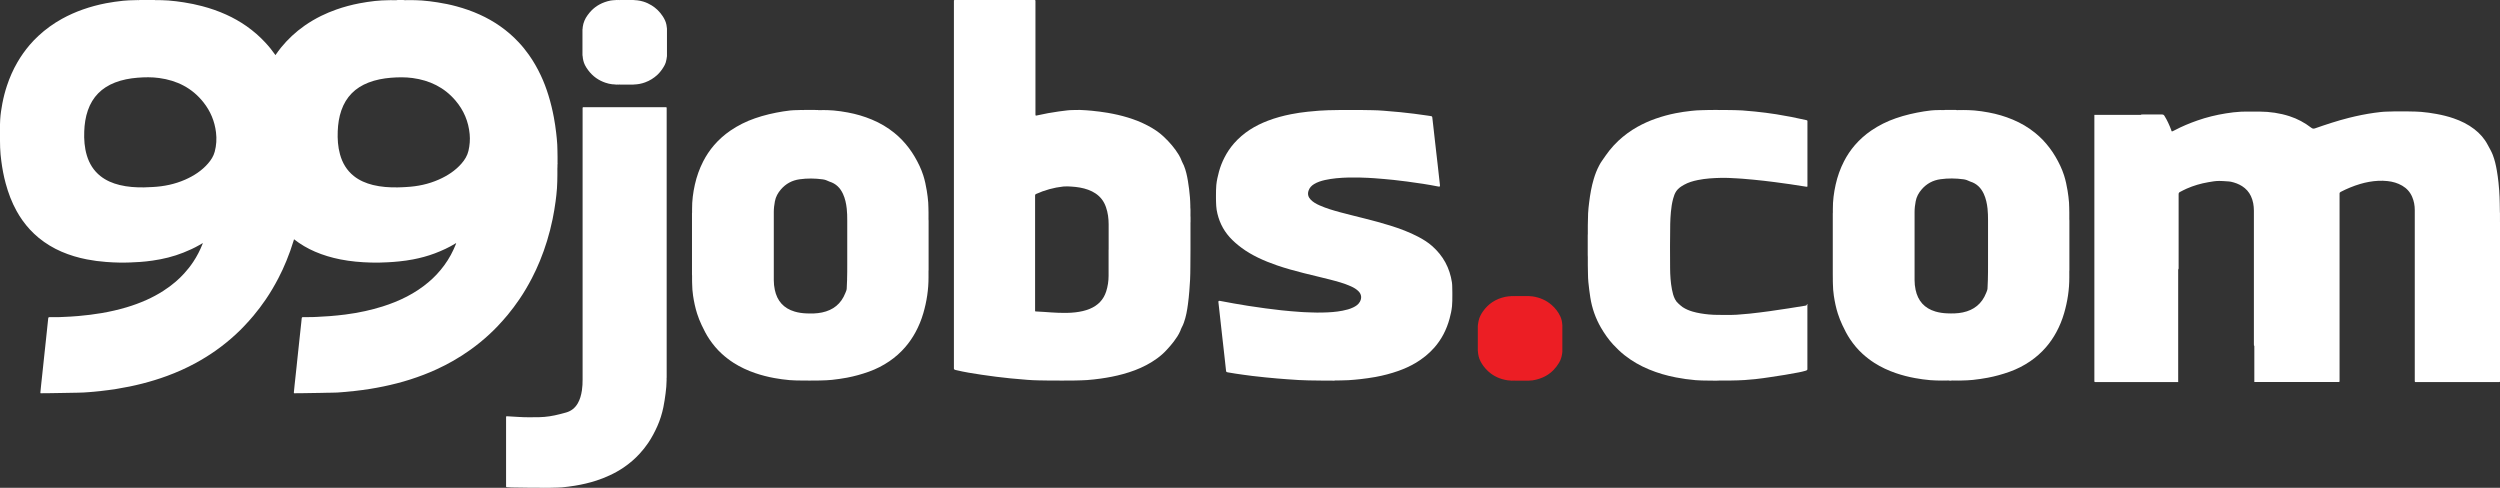 <svg width="205" height="40" viewBox="0 0 205 40" fill="none" xmlns="http://www.w3.org/2000/svg">
<rect x="0" y="0" width="205" height="40" fill="#333333" stroke="none"/>
<g clip-path="url(#clip0_646_221)">
<path fill-rule="evenodd" clip-rule="evenodd" d="M204.998 18.202V17.439C204.998 17.439 204.994 17.439 204.991 17.439C204.991 17.181 204.983 16.923 204.979 16.665C204.972 16.322 204.961 15.978 204.936 15.634C204.916 15.402 204.899 15.17 204.873 14.938C204.839 14.613 204.794 14.291 204.738 13.971C204.663 13.535 204.564 13.105 204.405 12.693C204.294 12.405 204.133 12.142 203.989 11.872C203.725 11.365 203.352 10.946 202.899 10.595C202.386 10.198 201.81 9.916 201.201 9.706C200.741 9.547 200.271 9.433 199.793 9.345C199.372 9.267 198.949 9.209 198.524 9.173C198.187 9.145 197.85 9.143 197.511 9.139V9.132H196.264C196.264 9.132 196.264 9.136 196.264 9.139C196.099 9.139 195.933 9.149 195.768 9.151C195.409 9.156 195.055 9.201 194.701 9.25C193.995 9.349 193.295 9.491 192.604 9.665C191.66 9.903 190.739 10.209 189.82 10.529C189.706 10.567 189.616 10.546 189.53 10.479C188.985 10.06 188.39 9.738 187.734 9.527C186.939 9.272 186.126 9.156 185.295 9.151C185.059 9.151 184.825 9.151 184.589 9.151C184.31 9.151 184.031 9.145 183.752 9.16C183.338 9.181 182.925 9.231 182.515 9.298C181.723 9.426 180.946 9.613 180.186 9.88C179.551 10.103 178.931 10.359 178.336 10.673C178.274 10.705 178.212 10.735 178.149 10.765C178.104 10.787 178.074 10.776 178.059 10.729C178.049 10.696 178.042 10.662 178.029 10.63C177.881 10.239 177.707 9.858 177.486 9.502C177.435 9.416 177.377 9.388 177.28 9.388C176.75 9.392 176.218 9.388 175.687 9.388C175.653 9.388 175.619 9.388 175.584 9.394C175.574 9.403 175.565 9.411 175.554 9.42C175.541 9.42 175.529 9.42 175.516 9.42C174.277 9.42 173.039 9.42 171.8 9.42C171.779 9.42 171.759 9.42 171.738 9.422V15.222C171.738 20.567 171.738 25.913 171.738 31.259C171.738 31.313 171.744 31.328 171.804 31.328C174.073 31.328 176.344 31.328 178.613 31.328C178.613 31.298 178.611 31.268 178.611 31.238C178.611 28.221 178.611 25.202 178.611 22.185C178.611 22.155 178.611 22.127 178.609 22.097C178.619 22.095 178.63 22.087 178.639 22.069C178.652 22.011 178.647 21.953 178.647 21.897C178.647 19.912 178.647 17.924 178.647 15.939C178.647 15.855 178.662 15.793 178.742 15.75C178.929 15.651 179.113 15.555 179.306 15.469C179.873 15.219 180.465 15.047 181.075 14.942C181.373 14.891 181.67 14.835 181.974 14.837C182.189 14.837 182.404 14.854 182.616 14.869C182.724 14.876 182.833 14.88 182.94 14.903C183.262 14.974 183.569 15.086 183.851 15.264C184.17 15.469 184.415 15.739 184.576 16.083C184.752 16.459 184.816 16.859 184.819 17.269C184.819 20.892 184.819 24.515 184.819 28.137C184.819 28.2 184.816 28.262 184.823 28.324C184.831 28.341 184.844 28.354 184.855 28.369C184.855 28.391 184.855 28.412 184.855 28.434C184.855 29.398 184.855 30.361 184.855 31.326H191.812C191.84 31.304 191.842 31.274 191.844 31.244C191.844 31.195 191.844 31.148 191.844 31.098C191.844 26.068 191.844 21.038 191.844 16.006C191.844 15.965 191.844 15.922 191.844 15.881C191.84 15.81 191.874 15.767 191.936 15.735C192.447 15.471 192.975 15.252 193.525 15.088C194.012 14.944 194.508 14.852 195.015 14.826C195.268 14.813 195.521 14.822 195.774 14.848C196.204 14.893 196.607 15.009 196.981 15.226C197.354 15.443 197.629 15.748 197.799 16.148C197.947 16.494 198.011 16.857 198.011 17.228C198.011 21.852 198.011 26.476 198.011 31.1C198.011 31.15 198.011 31.197 198.011 31.246C198.011 31.276 198.015 31.307 198.043 31.328C200.342 31.328 202.639 31.328 204.938 31.328C204.989 31.328 205.002 31.317 205.002 31.264C205.002 26.91 205.002 22.557 205.002 18.202H204.998Z" fill="white"/>
<path d="M150.292 22.849V23.053C150.292 23.124 150.296 23.197 150.298 23.268C150.303 23.601 150.326 23.93 150.376 24.259C150.451 24.755 150.552 25.245 150.706 25.724C150.809 26.044 150.932 26.354 151.075 26.659C151.26 27.052 151.455 27.441 151.698 27.802C151.996 28.247 152.335 28.655 152.732 29.016C153.035 29.291 153.355 29.538 153.696 29.757C154.252 30.112 154.847 30.387 155.469 30.599C155.98 30.773 156.5 30.907 157.03 31.003C157.446 31.079 157.863 31.139 158.283 31.173C158.61 31.201 158.936 31.203 159.264 31.207V31.203C159.314 31.203 159.365 31.203 159.417 31.203C159.481 31.203 159.545 31.203 159.61 31.203C159.698 31.205 159.788 31.188 159.876 31.216H159.973C160.046 31.188 160.121 31.207 160.196 31.203C160.252 31.203 160.307 31.203 160.363 31.203H160.501C160.537 31.203 160.574 31.203 160.61 31.203V31.207C160.694 31.207 160.775 31.203 160.859 31.201C161.166 31.192 161.473 31.186 161.78 31.152C162.188 31.107 162.596 31.049 162.999 30.973C163.611 30.857 164.208 30.692 164.794 30.481C165.39 30.268 165.951 29.983 166.474 29.626C166.957 29.295 167.391 28.913 167.775 28.468C168.099 28.092 168.378 27.686 168.614 27.25C168.885 26.753 169.097 26.229 169.256 25.688C169.537 24.723 169.688 23.739 169.683 22.731V22.389C169.688 22.305 169.675 22.224 169.69 22.14V18.103C169.675 18.006 169.688 17.909 169.683 17.813V17.443C169.688 17.299 169.677 17.157 169.675 17.013C169.673 16.878 169.671 16.742 169.66 16.607C169.634 16.283 169.595 15.96 169.542 15.638C169.471 15.213 169.385 14.794 169.254 14.383C169.082 13.846 168.836 13.341 168.552 12.855C168.258 12.351 167.906 11.889 167.503 11.465C167.314 11.265 167.108 11.085 166.895 10.909C166.335 10.449 165.712 10.086 165.045 9.807C164.407 9.54 163.748 9.347 163.07 9.222C162.682 9.149 162.291 9.091 161.898 9.057C161.585 9.029 161.271 9.027 160.958 9.022V9.027H160.805C160.745 9.027 160.685 9.027 160.625 9.027C160.541 9.022 160.458 9.042 160.374 9.014H159.488C159.438 9.037 159.384 9.027 159.333 9.024C159.296 9.024 159.26 9.024 159.224 9.024H159.14V9.02C159.071 9.02 159 9.024 158.932 9.027C158.539 9.027 158.15 9.07 157.764 9.134C156.978 9.261 156.206 9.437 155.454 9.699C154.735 9.948 154.059 10.284 153.43 10.713C152.936 11.053 152.494 11.446 152.101 11.899C151.747 12.31 151.451 12.755 151.204 13.236C150.895 13.84 150.672 14.473 150.524 15.135C150.376 15.795 150.29 16.459 150.294 17.136V17.312C150.29 17.376 150.303 17.441 150.288 17.503V22.497L150.292 22.849ZM163.008 22.888C162.999 23.143 162.986 23.401 162.976 23.657C162.969 23.786 162.909 23.906 162.862 24.027C162.514 24.907 161.866 25.427 160.947 25.619C160.518 25.709 160.084 25.713 159.651 25.694C159.331 25.681 159.015 25.636 158.708 25.546C157.805 25.279 157.27 24.675 157.077 23.758C157.023 23.5 156.995 23.238 156.995 22.974C156.995 21.109 156.995 19.241 156.995 17.376C156.995 17.084 157.032 16.796 157.086 16.508C157.154 16.132 157.332 15.814 157.577 15.531C157.983 15.058 158.502 14.781 159.114 14.697C159.741 14.609 160.372 14.617 160.999 14.701C161.181 14.725 161.353 14.785 161.516 14.869C161.533 14.877 161.548 14.886 161.567 14.89C162.093 15.052 162.443 15.406 162.669 15.894C162.847 16.278 162.931 16.687 162.978 17.104C163.012 17.424 163.019 17.744 163.019 18.066C163.019 18.885 163.019 19.703 163.019 20.664C163.01 21.308 163.031 22.097 163.006 22.886L163.008 22.888Z" fill="white"/>
<path d="M140.822 31.214H140.489C140.42 31.199 140.352 31.212 140.283 31.207H140.055C139.716 31.203 139.375 31.203 139.036 31.173C138.493 31.128 137.954 31.051 137.419 30.947C136.666 30.801 135.934 30.591 135.226 30.296C134.502 29.998 133.828 29.613 133.214 29.128C132.871 28.857 132.558 28.554 132.261 28.232C131.879 27.812 131.56 27.351 131.276 26.863C130.834 26.096 130.544 25.275 130.407 24.4C130.34 23.977 130.289 23.554 130.246 23.131C130.224 22.903 130.216 22.675 130.214 22.447C130.209 22.217 130.199 21.987 130.201 21.755V21.278C130.196 21.154 130.209 21.029 130.194 20.904V19.31C130.209 19.213 130.196 19.115 130.201 19.018V18.487C130.201 18.156 130.209 17.828 130.224 17.499C130.237 17.2 130.274 16.901 130.31 16.603C130.351 16.268 130.4 15.934 130.463 15.604C130.523 15.292 130.596 14.985 130.686 14.682C130.802 14.295 130.943 13.921 131.135 13.565C131.205 13.429 131.283 13.298 131.373 13.174C131.572 12.894 131.759 12.604 131.976 12.335C132.199 12.06 132.435 11.798 132.693 11.556C133.169 11.109 133.695 10.724 134.264 10.404C134.743 10.137 135.241 9.912 135.76 9.731C136.299 9.542 136.849 9.392 137.409 9.282C137.832 9.201 138.259 9.136 138.688 9.091C138.967 9.061 139.246 9.037 139.527 9.035C139.697 9.035 139.869 9.022 140.038 9.022H140.294C140.364 9.018 140.433 9.031 140.504 9.016H140.822C140.931 9.031 141.043 9.018 141.152 9.022H141.622C142.034 9.026 142.444 9.031 142.857 9.054C143.204 9.076 143.55 9.11 143.898 9.145C144.486 9.205 145.072 9.278 145.656 9.37C146.482 9.501 147.3 9.662 148.116 9.849C148.152 9.858 148.186 9.871 148.21 9.901V15.296C148.176 15.32 148.139 15.314 148.103 15.309C147.66 15.238 147.218 15.167 146.776 15.103C146.347 15.041 145.918 14.98 145.486 14.927C145.205 14.89 144.924 14.856 144.64 14.824C144.351 14.791 144.063 14.761 143.773 14.733C143.479 14.706 143.185 14.682 142.891 14.656C142.751 14.643 142.61 14.635 142.47 14.628C142.022 14.604 141.571 14.574 141.122 14.585C140.485 14.6 139.849 14.635 139.223 14.764C138.828 14.845 138.441 14.955 138.087 15.155C137.853 15.288 137.623 15.434 137.465 15.662C137.331 15.853 137.256 16.074 137.196 16.298C137.102 16.65 137.046 17.011 137.014 17.376C136.984 17.703 136.964 18.029 136.958 18.358C136.932 19.57 136.945 20.78 136.949 21.992C136.952 22.574 136.99 23.154 137.098 23.728C137.151 24.005 137.218 24.278 137.349 24.534C137.417 24.669 137.507 24.785 137.623 24.886C137.741 24.987 137.847 25.099 137.978 25.185C138.229 25.35 138.503 25.464 138.789 25.548C139.22 25.674 139.663 25.741 140.109 25.784C140.613 25.834 141.118 25.821 141.624 25.823C141.889 25.823 142.15 25.827 142.414 25.808C142.769 25.782 143.123 25.754 143.477 25.718C144.018 25.66 144.559 25.591 145.098 25.518C145.613 25.449 146.126 25.372 146.639 25.29C147.109 25.217 147.579 25.142 148.047 25.064C148.109 25.054 148.158 25.036 148.165 24.963C148.165 24.942 148.178 24.922 148.206 24.927V30.296C148.173 30.374 148.101 30.389 148.034 30.408C147.854 30.462 147.671 30.5 147.489 30.537C146.737 30.687 145.98 30.801 145.222 30.915C144.791 30.98 144.359 31.044 143.926 31.089C143.634 31.119 143.342 31.143 143.05 31.164C142.691 31.19 142.333 31.192 141.974 31.201C141.861 31.203 141.749 31.205 141.635 31.205H141.165C141.049 31.21 140.935 31.197 140.82 31.212L140.822 31.214Z" fill="white"/>
<path d="M128.112 26.635V28.855C128.097 28.995 128.076 29.132 128.041 29.27C127.998 29.444 127.928 29.607 127.835 29.759C127.571 30.194 127.232 30.552 126.79 30.806C126.44 31.008 126.062 31.13 125.663 31.191C125.562 31.206 125.457 31.197 125.354 31.214H124.259C124.227 31.203 124.195 31.203 124.163 31.214H124.107C124.094 31.203 124.079 31.21 124.066 31.208H124.04C124.03 31.208 124.017 31.206 124.008 31.214H123.939C123.836 31.193 123.729 31.203 123.624 31.186C123.016 31.092 122.473 30.858 122.018 30.434C121.763 30.198 121.555 29.925 121.396 29.618C121.265 29.364 121.207 29.089 121.188 28.805C121.188 28.795 121.188 28.782 121.181 28.773V26.719C121.2 26.579 121.213 26.442 121.246 26.304C121.306 26.032 121.426 25.787 121.585 25.559C122.033 24.912 122.645 24.512 123.414 24.345C123.579 24.308 123.746 24.295 123.914 24.285C123.922 24.285 123.933 24.285 123.939 24.278H124.008C124.008 24.278 124.03 24.285 124.04 24.285C124.049 24.285 124.057 24.285 124.066 24.285C124.079 24.285 124.094 24.289 124.107 24.278H124.163C124.195 24.289 124.227 24.289 124.259 24.278H125.354C125.463 24.297 125.573 24.289 125.682 24.306C126.271 24.396 126.799 24.622 127.249 25.02C127.552 25.286 127.788 25.604 127.956 25.967C128.046 26.165 128.091 26.38 128.104 26.597C128.104 26.61 128.099 26.625 128.11 26.635H128.112Z" fill="#EC1E24"/>
<path d="M109.431 31.214H109.319C109.208 31.199 109.096 31.212 108.987 31.207H108.358C108.001 31.209 107.643 31.197 107.287 31.192C107.02 31.19 106.752 31.179 106.486 31.162C106.168 31.141 105.851 31.123 105.533 31.098C105.267 31.078 104.998 31.059 104.732 31.035C104.408 31.008 104.084 30.977 103.762 30.945C103.404 30.909 103.047 30.868 102.689 30.827C102.444 30.799 102.199 30.765 101.955 30.73C101.536 30.672 101.118 30.612 100.703 30.537C100.547 30.509 100.544 30.5 100.529 30.341C100.497 30.028 100.461 29.712 100.426 29.398C100.396 29.13 100.366 28.861 100.336 28.592C100.302 28.283 100.268 27.974 100.231 27.664C100.195 27.35 100.16 27.035 100.126 26.721C100.098 26.457 100.068 26.192 100.038 25.93C100.008 25.659 99.978 25.389 99.948 25.118C99.935 25.011 99.924 24.903 99.911 24.794C99.898 24.684 99.928 24.652 100.038 24.673C100.804 24.821 101.573 24.957 102.343 25.079C102.818 25.154 103.292 25.223 103.769 25.285C104.206 25.343 104.642 25.397 105.08 25.445C105.342 25.473 105.604 25.496 105.866 25.52C106.143 25.546 106.422 25.561 106.701 25.584C106.793 25.591 106.885 25.597 106.978 25.599C107.158 25.604 107.338 25.61 107.516 25.619C107.834 25.636 108.154 25.634 108.472 25.627C109.015 25.616 109.556 25.582 110.088 25.477C110.388 25.419 110.685 25.343 110.959 25.21C111.183 25.103 111.386 24.97 111.511 24.744C111.672 24.456 111.646 24.149 111.419 23.906C111.238 23.713 111.013 23.586 110.777 23.479C110.223 23.227 109.637 23.075 109.051 22.922C108.336 22.737 107.615 22.576 106.898 22.393C106.162 22.206 105.43 22.007 104.711 21.759C104.176 21.575 103.65 21.366 103.142 21.119C102.67 20.889 102.217 20.627 101.796 20.311C101.45 20.053 101.124 19.774 100.836 19.454C100.257 18.811 99.911 18.057 99.765 17.206C99.729 16.996 99.725 16.781 99.716 16.568C99.712 16.472 99.71 16.375 99.71 16.278V16.008C99.71 15.73 99.714 15.451 99.737 15.174C99.772 14.8 99.86 14.437 99.956 14.074C100.064 13.678 100.214 13.296 100.399 12.931C100.615 12.505 100.879 12.112 101.195 11.751C101.57 11.323 102 10.958 102.476 10.646C102.944 10.341 103.444 10.099 103.966 9.899C104.584 9.662 105.222 9.493 105.87 9.364C106.323 9.274 106.78 9.209 107.239 9.16C107.549 9.127 107.858 9.097 108.169 9.076C108.414 9.059 108.656 9.046 108.901 9.039C109.236 9.031 109.573 9.024 109.908 9.02H111.601C111.912 9.02 112.221 9.031 112.533 9.035C112.842 9.039 113.151 9.056 113.458 9.08C113.913 9.114 114.368 9.153 114.823 9.198C115.576 9.274 116.328 9.368 117.075 9.48C117.167 9.493 117.257 9.508 117.347 9.523C117.407 9.531 117.44 9.561 117.448 9.626C117.489 9.946 117.521 10.268 117.558 10.588C117.594 10.9 117.626 11.212 117.663 11.525C117.704 11.871 117.74 12.219 117.781 12.565C117.82 12.907 117.86 13.249 117.899 13.59C117.933 13.9 117.97 14.209 118.002 14.521C118.026 14.74 118.051 14.957 118.075 15.174C118.088 15.296 118.066 15.32 117.948 15.296C117.534 15.213 117.118 15.142 116.701 15.075C116.257 15.004 115.81 14.942 115.364 14.884C115.001 14.836 114.636 14.791 114.271 14.753C114.01 14.725 113.748 14.699 113.486 14.678C113.217 14.654 112.949 14.632 112.679 14.613C112.511 14.6 112.342 14.591 112.174 14.583C111.663 14.561 111.15 14.54 110.637 14.555C110.281 14.566 109.923 14.579 109.566 14.617C109.259 14.652 108.952 14.693 108.65 14.761C108.334 14.834 108.025 14.929 107.746 15.101C107.538 15.23 107.379 15.397 107.3 15.638C107.207 15.915 107.274 16.154 107.467 16.36C107.673 16.579 107.933 16.721 108.205 16.841C108.755 17.086 109.332 17.254 109.912 17.411C110.571 17.589 111.236 17.746 111.899 17.916C112.604 18.094 113.308 18.281 114.001 18.498C114.789 18.745 115.561 19.031 116.293 19.415C116.71 19.634 117.109 19.882 117.459 20.195C117.884 20.576 118.245 21.014 118.519 21.519C118.798 22.03 118.968 22.576 119.058 23.15C119.08 23.285 119.08 23.421 119.084 23.556C119.088 23.693 119.097 23.833 119.092 23.971V24.241C119.092 24.531 119.092 24.821 119.065 25.109C119.032 25.455 118.955 25.793 118.865 26.128C118.745 26.57 118.582 26.998 118.369 27.404C118.159 27.802 117.908 28.171 117.609 28.509C117.163 29.014 116.645 29.428 116.066 29.77C115.622 30.032 115.151 30.243 114.666 30.415C114.055 30.631 113.426 30.795 112.788 30.911C112.385 30.984 111.977 31.04 111.569 31.087C111.236 31.123 110.904 31.156 110.571 31.175C110.408 31.184 110.242 31.188 110.077 31.19C109.948 31.19 109.82 31.203 109.691 31.199H109.53C109.495 31.203 109.461 31.19 109.429 31.205L109.431 31.214Z" fill="white"/>
<path d="M97.625 17.856C97.61 17.727 97.623 17.596 97.619 17.467V17.183C97.604 17.067 97.608 16.949 97.606 16.833C97.599 16.609 97.593 16.386 97.574 16.165C97.533 15.718 97.486 15.273 97.408 14.83C97.335 14.4 97.245 13.977 97.078 13.573C97.028 13.451 96.953 13.341 96.908 13.217C96.844 13.04 96.764 12.871 96.668 12.71C96.333 12.153 95.91 11.667 95.442 11.223C95.041 10.84 94.577 10.539 94.085 10.284C93.575 10.017 93.04 9.807 92.489 9.639C91.941 9.471 91.387 9.347 90.823 9.25C90.391 9.177 89.956 9.125 89.52 9.08C89.202 9.048 88.885 9.031 88.567 9.016C88.299 9.003 88.032 9.033 87.764 9.031C87.691 9.031 87.616 9.04 87.543 9.048C87.305 9.076 87.067 9.106 86.828 9.138C86.236 9.22 85.648 9.327 85.064 9.459C84.907 9.495 84.907 9.497 84.907 9.336V0.206C84.907 0.163 84.907 0.118 84.907 0.075C84.907 0.045 84.898 0.021 84.875 0.002C82.681 0 80.487 0 78.294 0C78.238 0 78.221 0.006 78.221 0.069C78.221 10.127 78.221 20.185 78.221 30.243C78.24 30.297 78.279 30.322 78.332 30.333C78.36 30.34 78.386 30.346 78.414 30.352C79.097 30.516 79.79 30.625 80.485 30.728C81.277 30.847 82.072 30.948 82.868 31.027C83.327 31.072 83.787 31.111 84.246 31.147C84.551 31.171 84.858 31.186 85.165 31.19C85.469 31.195 85.776 31.205 86.081 31.205H86.635C86.764 31.21 86.893 31.197 87.023 31.212H87.12C87.24 31.197 87.361 31.21 87.481 31.205H87.876C87.992 31.205 88.105 31.203 88.221 31.199C88.528 31.19 88.835 31.186 89.142 31.165C89.511 31.137 89.876 31.098 90.243 31.046C90.868 30.958 91.486 30.842 92.096 30.672C92.755 30.49 93.392 30.26 93.998 29.938C94.616 29.609 95.184 29.22 95.661 28.698C95.865 28.474 96.069 28.251 96.249 28.008C96.455 27.735 96.648 27.454 96.784 27.136C96.822 27.041 96.85 26.942 96.9 26.854C96.973 26.725 97.031 26.59 97.08 26.45C97.254 25.967 97.342 25.464 97.41 24.957C97.46 24.598 97.494 24.237 97.524 23.876C97.55 23.562 97.569 23.251 97.587 22.937C97.606 22.581 97.606 22.224 97.61 21.865C97.614 21.416 97.621 20.969 97.619 20.52C97.617 19.781 97.619 19.042 97.619 18.3C97.619 18.275 97.612 18.249 97.625 18.225V17.851V17.856ZM90.904 20.473C90.904 21.186 90.904 21.902 90.904 22.615C90.904 23.051 90.84 23.479 90.707 23.898C90.486 24.585 90.029 25.045 89.374 25.32C88.992 25.481 88.591 25.563 88.18 25.612C87.73 25.666 87.277 25.662 86.824 25.651C86.422 25.64 86.021 25.604 85.622 25.578C85.405 25.565 85.188 25.552 84.972 25.541C84.877 25.537 84.877 25.537 84.877 25.445C84.877 22.305 84.877 19.166 84.877 16.027C84.877 15.96 84.898 15.932 84.956 15.907C85.669 15.587 86.414 15.378 87.193 15.294C87.421 15.271 87.65 15.286 87.878 15.301C88.337 15.331 88.792 15.4 89.228 15.559C89.672 15.722 90.061 15.967 90.353 16.347C90.501 16.541 90.61 16.758 90.69 16.988C90.849 17.445 90.909 17.916 90.909 18.399C90.909 19.091 90.909 19.781 90.909 20.473H90.904Z" fill="white"/>
<path d="M76.145 18.105C76.13 18.008 76.143 17.911 76.139 17.815V17.445C76.143 17.301 76.133 17.159 76.13 17.015C76.128 16.88 76.126 16.745 76.115 16.609C76.09 16.285 76.051 15.963 75.997 15.64C75.927 15.215 75.841 14.796 75.71 14.385C75.538 13.848 75.291 13.343 75.008 12.858C74.714 12.353 74.362 11.891 73.958 11.467C73.769 11.268 73.563 11.087 73.351 10.911C72.79 10.451 72.17 10.088 71.5 9.809C70.863 9.542 70.204 9.349 69.526 9.224C69.137 9.151 68.746 9.093 68.354 9.059C68.04 9.031 67.727 9.029 67.413 9.024V9.029H67.261C67.201 9.029 67.141 9.029 67.081 9.029V9.022C66.997 9.018 66.913 9.031 66.832 9.016H65.945C65.894 9.031 65.842 9.02 65.791 9.022H65.602C65.531 9.022 65.458 9.026 65.387 9.029C64.994 9.029 64.606 9.072 64.219 9.136C63.434 9.263 62.661 9.439 61.91 9.701C61.191 9.95 60.515 10.286 59.886 10.715C59.392 11.055 58.95 11.448 58.557 11.901C58.203 12.312 57.907 12.757 57.66 13.238C57.351 13.842 57.127 14.476 56.979 15.137C56.831 15.797 56.745 16.461 56.75 17.138V17.314C56.745 17.378 56.758 17.443 56.743 17.505V22.499C56.758 22.576 56.745 22.656 56.75 22.735V23.049C56.75 23.12 56.754 23.193 56.756 23.264C56.76 23.597 56.784 23.925 56.833 24.254C56.908 24.751 57.011 25.241 57.164 25.72C57.267 26.04 57.389 26.349 57.533 26.654C57.718 27.047 57.913 27.436 58.156 27.797C58.454 28.242 58.793 28.651 59.19 29.011C59.493 29.287 59.813 29.534 60.154 29.753C60.71 30.107 61.304 30.382 61.927 30.595C62.438 30.769 62.957 30.902 63.487 30.999C63.904 31.074 64.32 31.134 64.741 31.169C65.072 31.197 65.402 31.199 65.733 31.203H66.068C66.156 31.207 66.244 31.195 66.332 31.21H66.428C66.503 31.195 66.579 31.207 66.651 31.203H67.059C67.145 31.203 67.229 31.199 67.315 31.197C67.622 31.188 67.929 31.182 68.236 31.147C68.643 31.102 69.051 31.044 69.455 30.969C70.067 30.853 70.663 30.687 71.249 30.477C71.846 30.264 72.406 29.978 72.93 29.622C73.413 29.291 73.847 28.908 74.231 28.463C74.555 28.087 74.834 27.681 75.07 27.245C75.341 26.749 75.553 26.225 75.712 25.683C75.993 24.718 76.143 23.734 76.139 22.727V22.385C76.143 22.301 76.13 22.219 76.145 22.136V18.098V18.105ZM69.463 22.892C69.455 23.148 69.442 23.405 69.431 23.661C69.427 23.79 69.365 23.91 69.317 24.031C68.972 24.912 68.324 25.432 67.403 25.623C66.973 25.713 66.54 25.718 66.106 25.698C65.786 25.685 65.471 25.64 65.164 25.55C64.26 25.284 63.726 24.68 63.533 23.762C63.479 23.504 63.451 23.242 63.451 22.978C63.451 21.113 63.451 19.246 63.451 17.381C63.451 17.088 63.487 16.8 63.541 16.512C63.61 16.137 63.788 15.819 64.033 15.535C64.438 15.062 64.958 14.785 65.57 14.701C66.196 14.613 66.828 14.622 67.454 14.706C67.637 14.729 67.808 14.789 67.972 14.873C67.989 14.882 68.004 14.89 68.023 14.895C68.549 15.056 68.899 15.41 69.124 15.898C69.302 16.283 69.386 16.691 69.433 17.108C69.468 17.428 69.474 17.748 69.474 18.07C69.474 18.889 69.474 19.708 69.474 20.668C69.466 21.313 69.487 22.101 69.461 22.89L69.463 22.892Z" fill="white"/>
<path d="M44.59 40H44.325C44.203 39.985 44.081 39.998 43.958 39.993C43.92 39.993 43.881 39.993 43.843 39.993H43.351C43.014 39.993 42.675 39.985 42.338 39.978C42.089 39.974 41.842 39.978 41.593 39.951C41.559 39.946 41.522 39.951 41.498 39.918V34.162C41.522 34.132 41.552 34.132 41.587 34.134C41.887 34.153 42.19 34.169 42.492 34.188C43.066 34.224 43.636 34.22 44.21 34.209C44.787 34.199 45.354 34.106 45.912 33.96C46.081 33.915 46.251 33.872 46.42 33.825C46.837 33.706 47.15 33.459 47.369 33.086C47.565 32.752 47.659 32.387 47.717 32.011C47.762 31.717 47.773 31.418 47.773 31.119C47.773 23.756 47.773 16.392 47.773 9.029C47.773 8.975 47.773 8.924 47.773 8.87C47.773 8.84 47.777 8.81 47.805 8.79C50.067 8.79 52.33 8.79 54.594 8.79C54.648 8.79 54.667 8.797 54.667 8.859C54.667 16.225 54.667 23.593 54.667 30.958C54.652 30.999 54.665 31.042 54.661 31.085V31.188C54.657 31.543 54.627 31.897 54.579 32.248C54.528 32.63 54.476 33.013 54.397 33.391C54.285 33.928 54.124 34.45 53.899 34.953C53.684 35.428 53.446 35.887 53.152 36.319C52.944 36.627 52.712 36.917 52.461 37.192C52.068 37.623 51.626 38.002 51.143 38.331C50.776 38.58 50.389 38.797 49.986 38.981C49.634 39.145 49.273 39.289 48.904 39.407C48.329 39.594 47.738 39.731 47.142 39.828C46.792 39.886 46.438 39.927 46.086 39.964C45.968 39.976 45.847 39.978 45.727 39.983C45.519 39.987 45.309 40 45.1 39.998H44.763C44.708 40.002 44.65 39.989 44.594 40.004L44.59 40Z" fill="white"/>
<path d="M54.691 2.346V4.607C54.669 4.783 54.641 4.957 54.59 5.127C54.549 5.256 54.487 5.374 54.418 5.488C54.276 5.722 54.113 5.939 53.914 6.128C53.617 6.407 53.278 6.616 52.896 6.755C52.596 6.867 52.284 6.923 51.965 6.93C51.954 6.93 51.941 6.93 51.932 6.936H50.838C50.806 6.925 50.773 6.925 50.741 6.936H50.645C50.625 6.925 50.608 6.925 50.589 6.936H50.52C50.415 6.914 50.307 6.921 50.2 6.91C50.011 6.889 49.829 6.844 49.648 6.783C49.376 6.693 49.12 6.564 48.884 6.399C48.629 6.218 48.412 6.001 48.227 5.752C48.129 5.621 48.039 5.483 47.966 5.337C47.854 5.11 47.796 4.865 47.777 4.611C47.775 4.581 47.773 4.551 47.762 4.523V2.415C47.783 2.349 47.777 2.28 47.785 2.211C47.833 1.854 47.968 1.536 48.18 1.248C48.277 1.115 48.38 0.986 48.494 0.87C48.685 0.675 48.901 0.509 49.142 0.376C49.438 0.213 49.754 0.105 50.084 0.041C50.219 0.015 50.359 0.019 50.494 0.006C50.503 0.006 50.514 0.006 50.52 0H50.589C50.608 0.011 50.625 0.011 50.645 0H50.741C50.773 0.011 50.806 0.011 50.838 0H51.932C52.038 0.019 52.147 0.015 52.252 0.026C52.426 0.043 52.593 0.084 52.759 0.133C52.999 0.206 53.225 0.312 53.437 0.443C53.8 0.666 54.094 0.96 54.332 1.315C54.48 1.536 54.596 1.768 54.648 2.033C54.669 2.136 54.671 2.243 54.691 2.346Z" fill="white"/>
<path d="M45.725 13.472C45.71 13.384 45.723 13.296 45.719 13.206V12.868C45.723 12.69 45.712 12.512 45.71 12.336C45.71 12.175 45.706 12.015 45.695 11.854C45.676 11.534 45.644 11.214 45.607 10.896C45.558 10.468 45.495 10.045 45.416 9.622C45.302 9.016 45.158 8.416 44.976 7.826C44.802 7.263 44.596 6.71 44.343 6.177C44.064 5.587 43.744 5.021 43.364 4.489C43.111 4.132 42.838 3.792 42.538 3.474C42.31 3.234 42.076 3.002 41.827 2.785C41.561 2.555 41.286 2.338 40.998 2.138C40.475 1.773 39.921 1.461 39.337 1.197C38.721 0.917 38.086 0.696 37.433 0.52C36.92 0.38 36.401 0.275 35.875 0.193C35.454 0.127 35.029 0.073 34.604 0.041C34.241 0.015 33.879 0.009 33.514 0.009V0.013C33.449 0.013 33.385 0.013 33.32 0.013C33.241 0.013 33.162 0.026 33.082 0.002H32.597C32.524 0.028 32.449 0.013 32.374 0.015C32.322 0.015 32.273 0.015 32.221 0.015H32.112V0.011C32.024 0.011 31.938 0.015 31.85 0.017C31.483 0.024 31.116 0.039 30.749 0.08C30.322 0.129 29.899 0.189 29.476 0.271C28.832 0.395 28.199 0.563 27.578 0.782C27.156 0.933 26.741 1.102 26.34 1.3C25.868 1.534 25.415 1.798 24.981 2.101C24.61 2.361 24.258 2.645 23.927 2.954C23.614 3.249 23.32 3.563 23.049 3.896C22.886 4.098 22.732 4.306 22.588 4.519C22.33 4.151 22.051 3.803 21.742 3.474C21.517 3.234 21.281 3.002 21.032 2.785C20.77 2.557 20.497 2.344 20.214 2.144C19.688 1.777 19.132 1.463 18.548 1.199C17.911 0.911 17.254 0.683 16.578 0.505C16.084 0.374 15.584 0.273 15.079 0.193C14.659 0.127 14.234 0.073 13.809 0.041C13.442 0.013 13.072 0.009 12.705 0.009V0H11.415C11.415 0 11.405 0.006 11.415 0.011H11.306V0.006C11.224 0.006 11.141 0.011 11.059 0.013C10.737 0.021 10.417 0.028 10.095 0.062C9.625 0.112 9.157 0.178 8.691 0.266C8.047 0.391 7.414 0.559 6.794 0.778C6.204 0.986 5.633 1.24 5.083 1.543C4.381 1.932 3.735 2.396 3.147 2.944C2.898 3.176 2.658 3.421 2.436 3.683C2.054 4.132 1.713 4.611 1.419 5.122C1.071 5.724 0.792 6.358 0.573 7.018C0.412 7.501 0.286 7.991 0.191 8.492C0.11 8.928 0.041 9.366 0.015 9.809C-0.004 10.142 -0.011 10.477 -0.008 10.81V11.184C-0.008 11.493 0.004 11.801 0.011 12.11C0.02 12.477 0.062 12.843 0.108 13.206C0.187 13.822 0.301 14.433 0.464 15.034C0.678 15.825 0.964 16.586 1.361 17.303C1.666 17.854 2.029 18.363 2.456 18.825C2.681 19.067 2.924 19.297 3.181 19.508C3.75 19.972 4.375 20.348 5.047 20.638C5.714 20.926 6.41 21.132 7.122 21.27C7.646 21.371 8.174 21.442 8.706 21.48C9.067 21.506 9.43 21.528 9.79 21.532C10.076 21.534 10.361 21.536 10.649 21.523C10.928 21.511 11.207 21.5 11.484 21.48C11.827 21.457 12.169 21.418 12.508 21.369C13.375 21.246 14.221 21.04 15.037 20.715C15.479 20.539 15.912 20.344 16.326 20.107C16.425 20.052 16.522 19.989 16.629 19.931C16.629 19.957 16.623 19.972 16.616 19.987C16.41 20.511 16.155 21.01 15.841 21.48C15.618 21.816 15.369 22.129 15.097 22.428C14.878 22.669 14.644 22.896 14.397 23.107C14.077 23.38 13.74 23.629 13.384 23.857C12.946 24.138 12.486 24.383 12.012 24.596C11.48 24.834 10.934 25.034 10.376 25.2C9.707 25.398 9.028 25.554 8.339 25.672C7.706 25.78 7.071 25.857 6.431 25.913C6.028 25.948 5.622 25.973 5.216 25.988C4.963 25.999 4.71 26.014 4.454 26.006C4.328 26.001 4.201 26.003 4.072 26.006C3.988 26.006 3.963 26.029 3.954 26.109C3.941 26.248 3.924 26.388 3.909 26.528C3.885 26.773 3.857 27.02 3.832 27.265C3.808 27.495 3.782 27.724 3.759 27.952C3.733 28.199 3.705 28.449 3.679 28.696C3.656 28.924 3.63 29.149 3.606 29.377C3.581 29.62 3.555 29.865 3.529 30.107C3.503 30.348 3.478 30.589 3.452 30.831C3.426 31.072 3.398 31.313 3.374 31.553C3.353 31.76 3.325 31.966 3.312 32.175C3.312 32.202 3.308 32.23 3.334 32.25H3.458C3.51 32.235 3.563 32.245 3.615 32.243H3.894C4.064 32.248 4.231 32.239 4.398 32.235C4.617 32.23 4.834 32.226 5.053 32.224C5.502 32.22 5.948 32.2 6.397 32.2C6.708 32.2 7.019 32.175 7.328 32.153C7.644 32.129 7.957 32.097 8.271 32.063C8.704 32.016 9.136 31.957 9.567 31.889C10.273 31.775 10.975 31.633 11.669 31.455C12.355 31.279 13.034 31.072 13.699 30.827C14.511 30.529 15.298 30.176 16.058 29.762C16.618 29.456 17.159 29.121 17.681 28.754C18.273 28.337 18.834 27.884 19.364 27.389C19.591 27.177 19.817 26.962 20.029 26.732C20.285 26.459 20.538 26.184 20.778 25.896C21.141 25.462 21.482 25.011 21.8 24.542C22.178 23.988 22.515 23.41 22.826 22.815C23.071 22.349 23.29 21.869 23.489 21.382C23.708 20.847 23.904 20.303 24.071 19.751C24.084 19.708 24.097 19.665 24.11 19.62C24.638 20.034 25.213 20.37 25.831 20.636C26.499 20.924 27.194 21.128 27.907 21.27C28.74 21.435 29.583 21.508 30.429 21.53C30.891 21.543 31.352 21.532 31.814 21.506C32.123 21.489 32.43 21.468 32.737 21.435C33.117 21.397 33.492 21.343 33.866 21.272C34.473 21.156 35.068 20.997 35.645 20.78C36.244 20.554 36.821 20.29 37.367 19.953C37.38 19.946 37.39 19.929 37.407 19.942C37.407 19.968 37.395 19.987 37.386 20.009C37.264 20.316 37.124 20.614 36.967 20.907C36.65 21.491 36.259 22.022 35.806 22.505C35.596 22.729 35.373 22.939 35.136 23.139C34.593 23.599 34.001 23.988 33.37 24.315C32.728 24.648 32.06 24.914 31.371 25.131C30.899 25.279 30.421 25.404 29.94 25.511C29.405 25.63 28.866 25.72 28.323 25.791C27.898 25.847 27.471 25.887 27.044 25.922C26.698 25.95 26.355 25.969 26.009 25.984C25.756 25.995 25.503 26.01 25.247 26.003C25.119 25.999 24.988 26.001 24.859 26.003C24.773 26.003 24.747 26.029 24.739 26.113C24.728 26.212 24.719 26.311 24.709 26.41C24.683 26.65 24.657 26.891 24.631 27.134C24.601 27.407 24.573 27.679 24.543 27.952C24.518 28.199 24.49 28.449 24.464 28.696C24.44 28.924 24.415 29.149 24.391 29.377C24.367 29.617 24.339 29.858 24.316 30.101C24.29 30.346 24.264 30.593 24.236 30.838C24.211 31.076 24.183 31.315 24.159 31.553C24.138 31.76 24.11 31.966 24.097 32.175C24.097 32.202 24.093 32.23 24.118 32.25H24.243C24.299 32.235 24.357 32.248 24.412 32.243H24.679C24.951 32.243 25.222 32.233 25.494 32.23C25.769 32.226 26.042 32.217 26.316 32.217C26.61 32.217 26.902 32.196 27.196 32.2C27.503 32.207 27.81 32.177 28.115 32.153C28.431 32.129 28.744 32.097 29.058 32.063C29.491 32.016 29.922 31.957 30.354 31.889C31.09 31.77 31.82 31.62 32.543 31.433C32.91 31.339 33.275 31.235 33.636 31.119C34.385 30.879 35.117 30.602 35.832 30.271C36.289 30.06 36.738 29.83 37.173 29.581C37.654 29.306 38.12 29.005 38.571 28.683C39.127 28.285 39.657 27.854 40.157 27.387C40.385 27.174 40.608 26.957 40.822 26.73C41.099 26.433 41.372 26.132 41.632 25.819C41.971 25.408 42.288 24.983 42.587 24.544C42.965 23.99 43.302 23.412 43.613 22.817C43.855 22.353 44.074 21.876 44.274 21.39C44.495 20.853 44.688 20.307 44.858 19.753C45.038 19.162 45.191 18.565 45.315 17.961C45.412 17.488 45.491 17.011 45.556 16.532C45.605 16.171 45.646 15.808 45.671 15.445C45.697 15.075 45.702 14.704 45.706 14.332V14.007C45.71 13.898 45.697 13.786 45.712 13.674V13.466L45.725 13.472ZM17.606 12.443C17.507 12.815 17.303 13.126 17.056 13.41C16.537 14.005 15.889 14.422 15.174 14.736C14.33 15.105 13.444 15.288 12.527 15.335C12.287 15.348 12.049 15.363 11.808 15.365C11.134 15.374 10.464 15.331 9.808 15.17C9.234 15.03 8.698 14.805 8.232 14.435C7.676 13.992 7.322 13.416 7.12 12.742C6.927 12.097 6.882 11.435 6.908 10.765C6.929 10.181 7.013 9.605 7.204 9.05C7.588 7.942 8.342 7.192 9.43 6.768C10.022 6.538 10.64 6.425 11.271 6.373C11.864 6.326 12.456 6.315 13.049 6.397C14.517 6.596 15.758 7.217 16.687 8.395C17.258 9.117 17.602 9.94 17.713 10.857C17.778 11.392 17.745 11.923 17.606 12.445V12.443ZM38.418 12.353C38.324 12.763 38.111 13.107 37.837 13.419C37.324 14.003 36.686 14.413 35.982 14.725C35.136 15.099 34.246 15.286 33.323 15.335C33.08 15.348 32.837 15.365 32.614 15.365C31.919 15.376 31.247 15.331 30.588 15.17C30.015 15.028 29.478 14.805 29.012 14.433C28.431 13.969 28.074 13.361 27.879 12.652C27.707 12.03 27.669 11.395 27.694 10.754C27.718 10.172 27.8 9.598 27.993 9.046C28.379 7.939 29.13 7.192 30.217 6.771C30.809 6.541 31.427 6.427 32.058 6.375C32.651 6.328 33.245 6.319 33.836 6.399C35.229 6.588 36.424 7.159 37.347 8.242C38.026 9.037 38.416 9.957 38.513 11.001C38.556 11.459 38.519 11.91 38.416 12.357L38.418 12.353Z" fill="white"/>
</g>
<defs>
<clipPath id="clip0_646_221">
<rect width="205" height="40" fill="white"/>
</clipPath>
</defs>
</svg>
